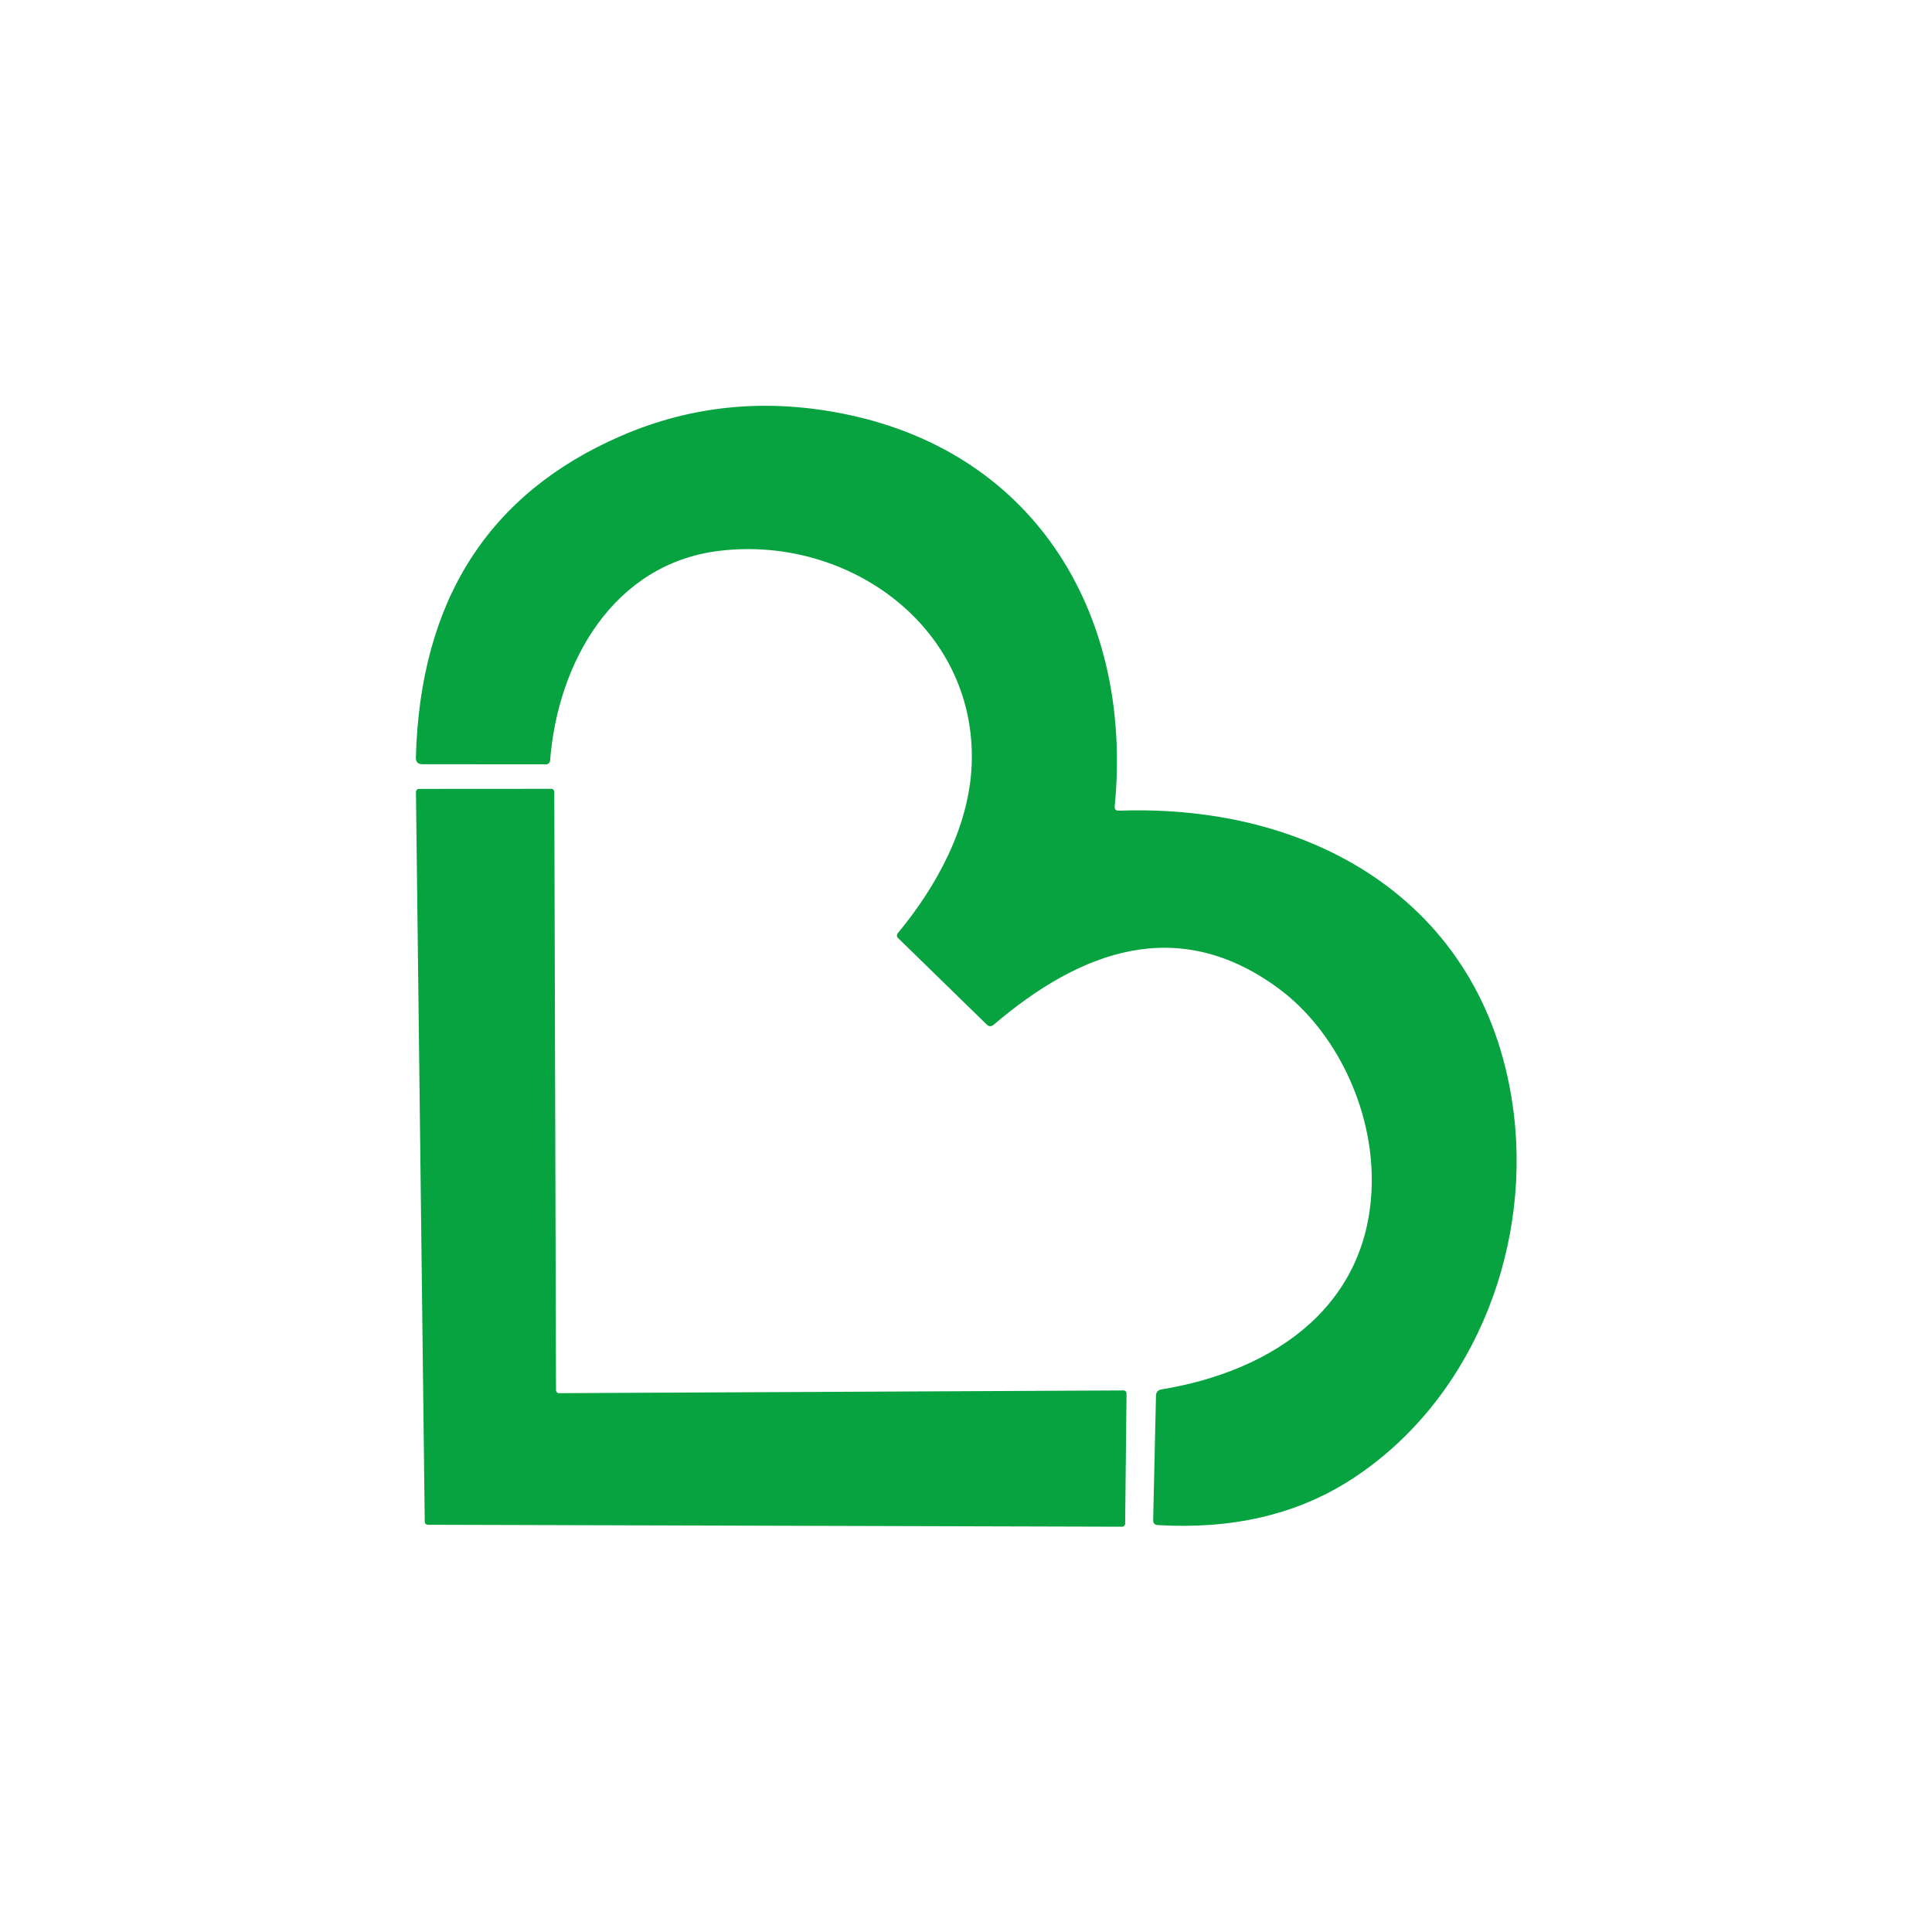 <?xml version="1.0" encoding="UTF-8" standalone="no"?>
<!DOCTYPE svg PUBLIC "-//W3C//DTD SVG 1.1//EN" "http://www.w3.org/Graphics/SVG/1.1/DTD/svg11.dtd">
<svg width="100%" height="100%" viewBox="0 0 150 150" version="1.1" xmlns="http://www.w3.org/2000/svg" xmlns:xlink="http://www.w3.org/1999/xlink" xml:space="preserve" xmlns:serif="http://www.serif.com/" style="fill-rule:evenodd;clip-rule:evenodd;stroke-linejoin:round;stroke-miterlimit:2;">
    <g transform="matrix(1,0,0,1,-22.38,-22.763)">
        <g transform="matrix(0.663,0,0,0.663,47.249,47.642)">
            <path d="M93.53,57.41C116.79,56.57 136.84,68.69 139.77,92.96C141.75,109.4 134.61,126.94 120.44,135.91C114.2,139.857 106.747,141.577 98.08,141.07C97.7,141.05 97.517,140.853 97.53,140.48L97.86,125.93C97.867,125.503 98.08,125.253 98.5,125.18C111.86,122.99 123.07,115.18 123.13,100.72C123.17,92.2 118.93,83.16 112.15,78.18C100.49,69.63 89.16,73.69 78.85,82.48C78.57,82.713 78.3,82.703 78.04,82.45L67.64,72.31C67.492,72.164 67.483,71.923 67.62,71.76C72.22,66.22 76.01,59.23 76.28,51.96C76.86,36.04 62.01,25.18 46.81,26.97C34.28,28.44 27.8,40.1 26.91,51.53C26.894,51.782 26.687,51.98 26.44,51.98L11.97,51.97C11.437,51.97 11.177,51.707 11.19,51.18C11.683,32.807 19.687,20.257 35.2,13.53C43.54,9.91 52.36,9.07 61.66,11.01C84.02,15.68 95.17,34.81 93.03,56.88C92.997,57.247 93.163,57.423 93.53,57.41Z" style="fill:rgb(7,163,65);fill-rule:nonzero;"/>
        </g>
        <g transform="matrix(0.663,0,0,0.663,47.249,47.642)">
            <path d="M27.95,125.62L94.05,125.3C94.053,125.3 94.057,125.3 94.06,125.3C94.252,125.3 94.41,125.458 94.41,125.65C94.41,125.653 94.41,125.657 94.41,125.66L94.25,140.91C94.25,141.102 94.092,141.26 93.9,141.26L12.57,141.03C12.385,141.025 12.235,140.875 12.23,140.69L11.2,55.21C11.2,55.018 11.358,54.86 11.55,54.86L27.05,54.85C27.242,54.85 27.4,55.008 27.4,55.2L27.6,125.27C27.6,125.462 27.758,125.62 27.95,125.62Z" style="fill:rgb(7,163,65);fill-rule:nonzero;"/>
        </g>
    </g>
</svg>

